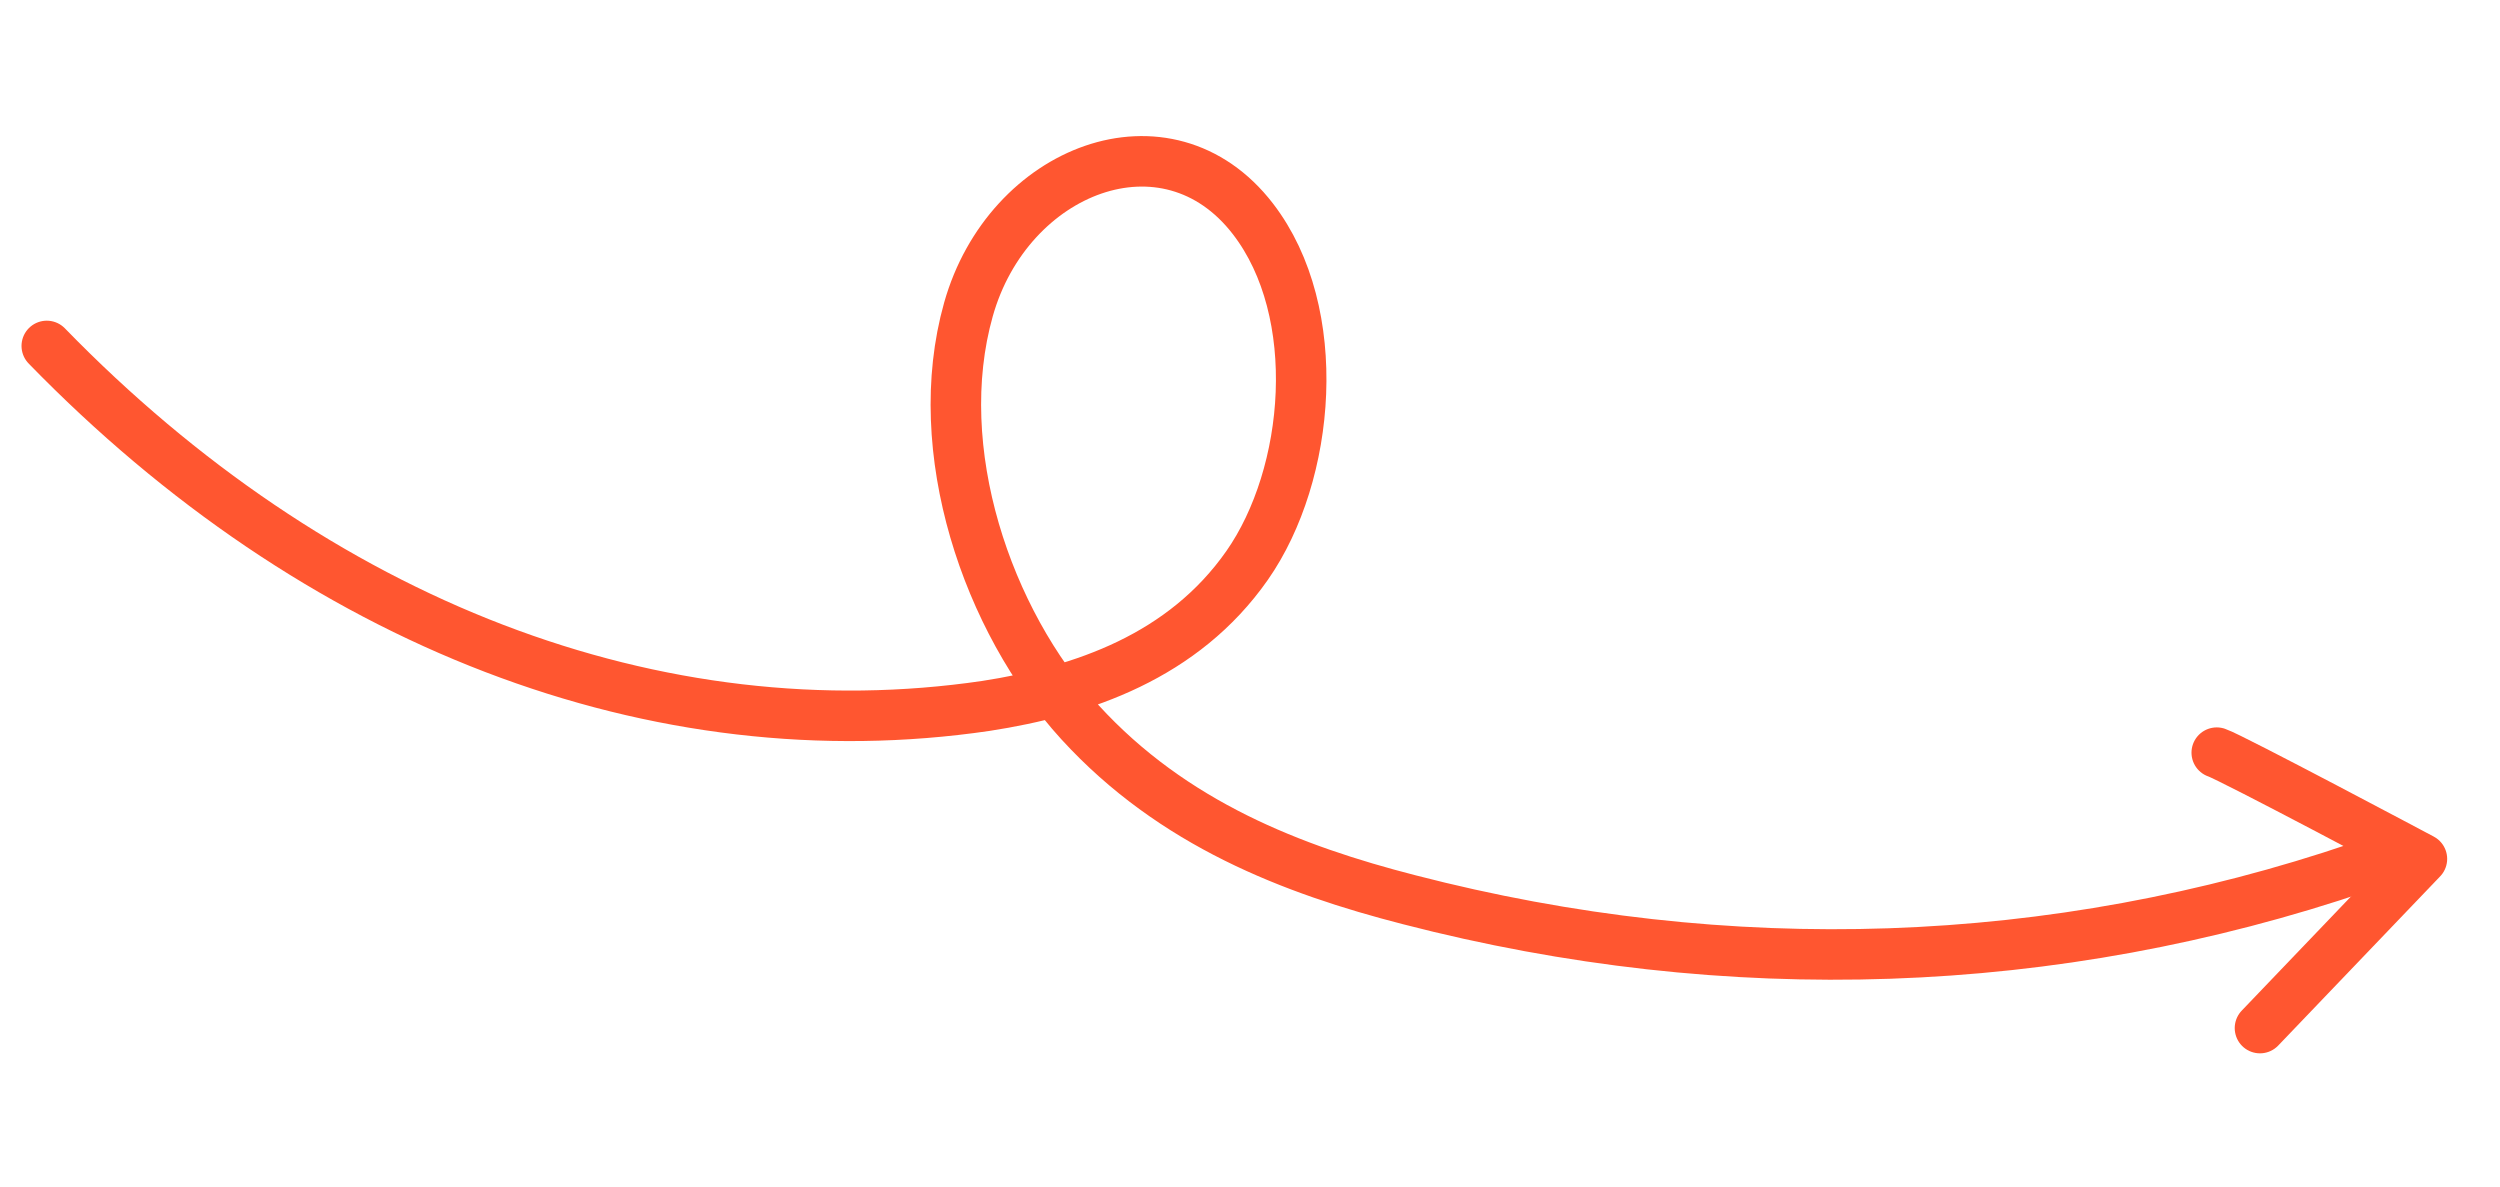 <svg xmlns="http://www.w3.org/2000/svg" fill="none" viewBox="0 0 99 47">
  <path stroke="#FF5630" stroke-linecap="round" stroke-linejoin="round" stroke-width="2" d="M1.852 13.699c5.303 5.454 11.33 9.528 17.719 11.978 6.389 2.45 13.009 3.225 19.46 2.279 3.838-.592 7.833-1.96 10.355-5.565 2.521-3.605 3.083-10.023.23-13.724-3.403-4.42-9.7-1.97-11.266 3.59-1.566 5.559.74 12.32 4.417 16.344 3.677 4.023 8.421 5.844 13.042 7.03 12.652 3.275 25.52 2.832 37.646-1.295"/>
  <path stroke="#FF5630" stroke-linecap="round" stroke-linejoin="round" stroke-width="2" d="M87.783 29.805c.568.188 8.125 4.207 8.125 4.207l-6.413 6.7"/>
</svg>
